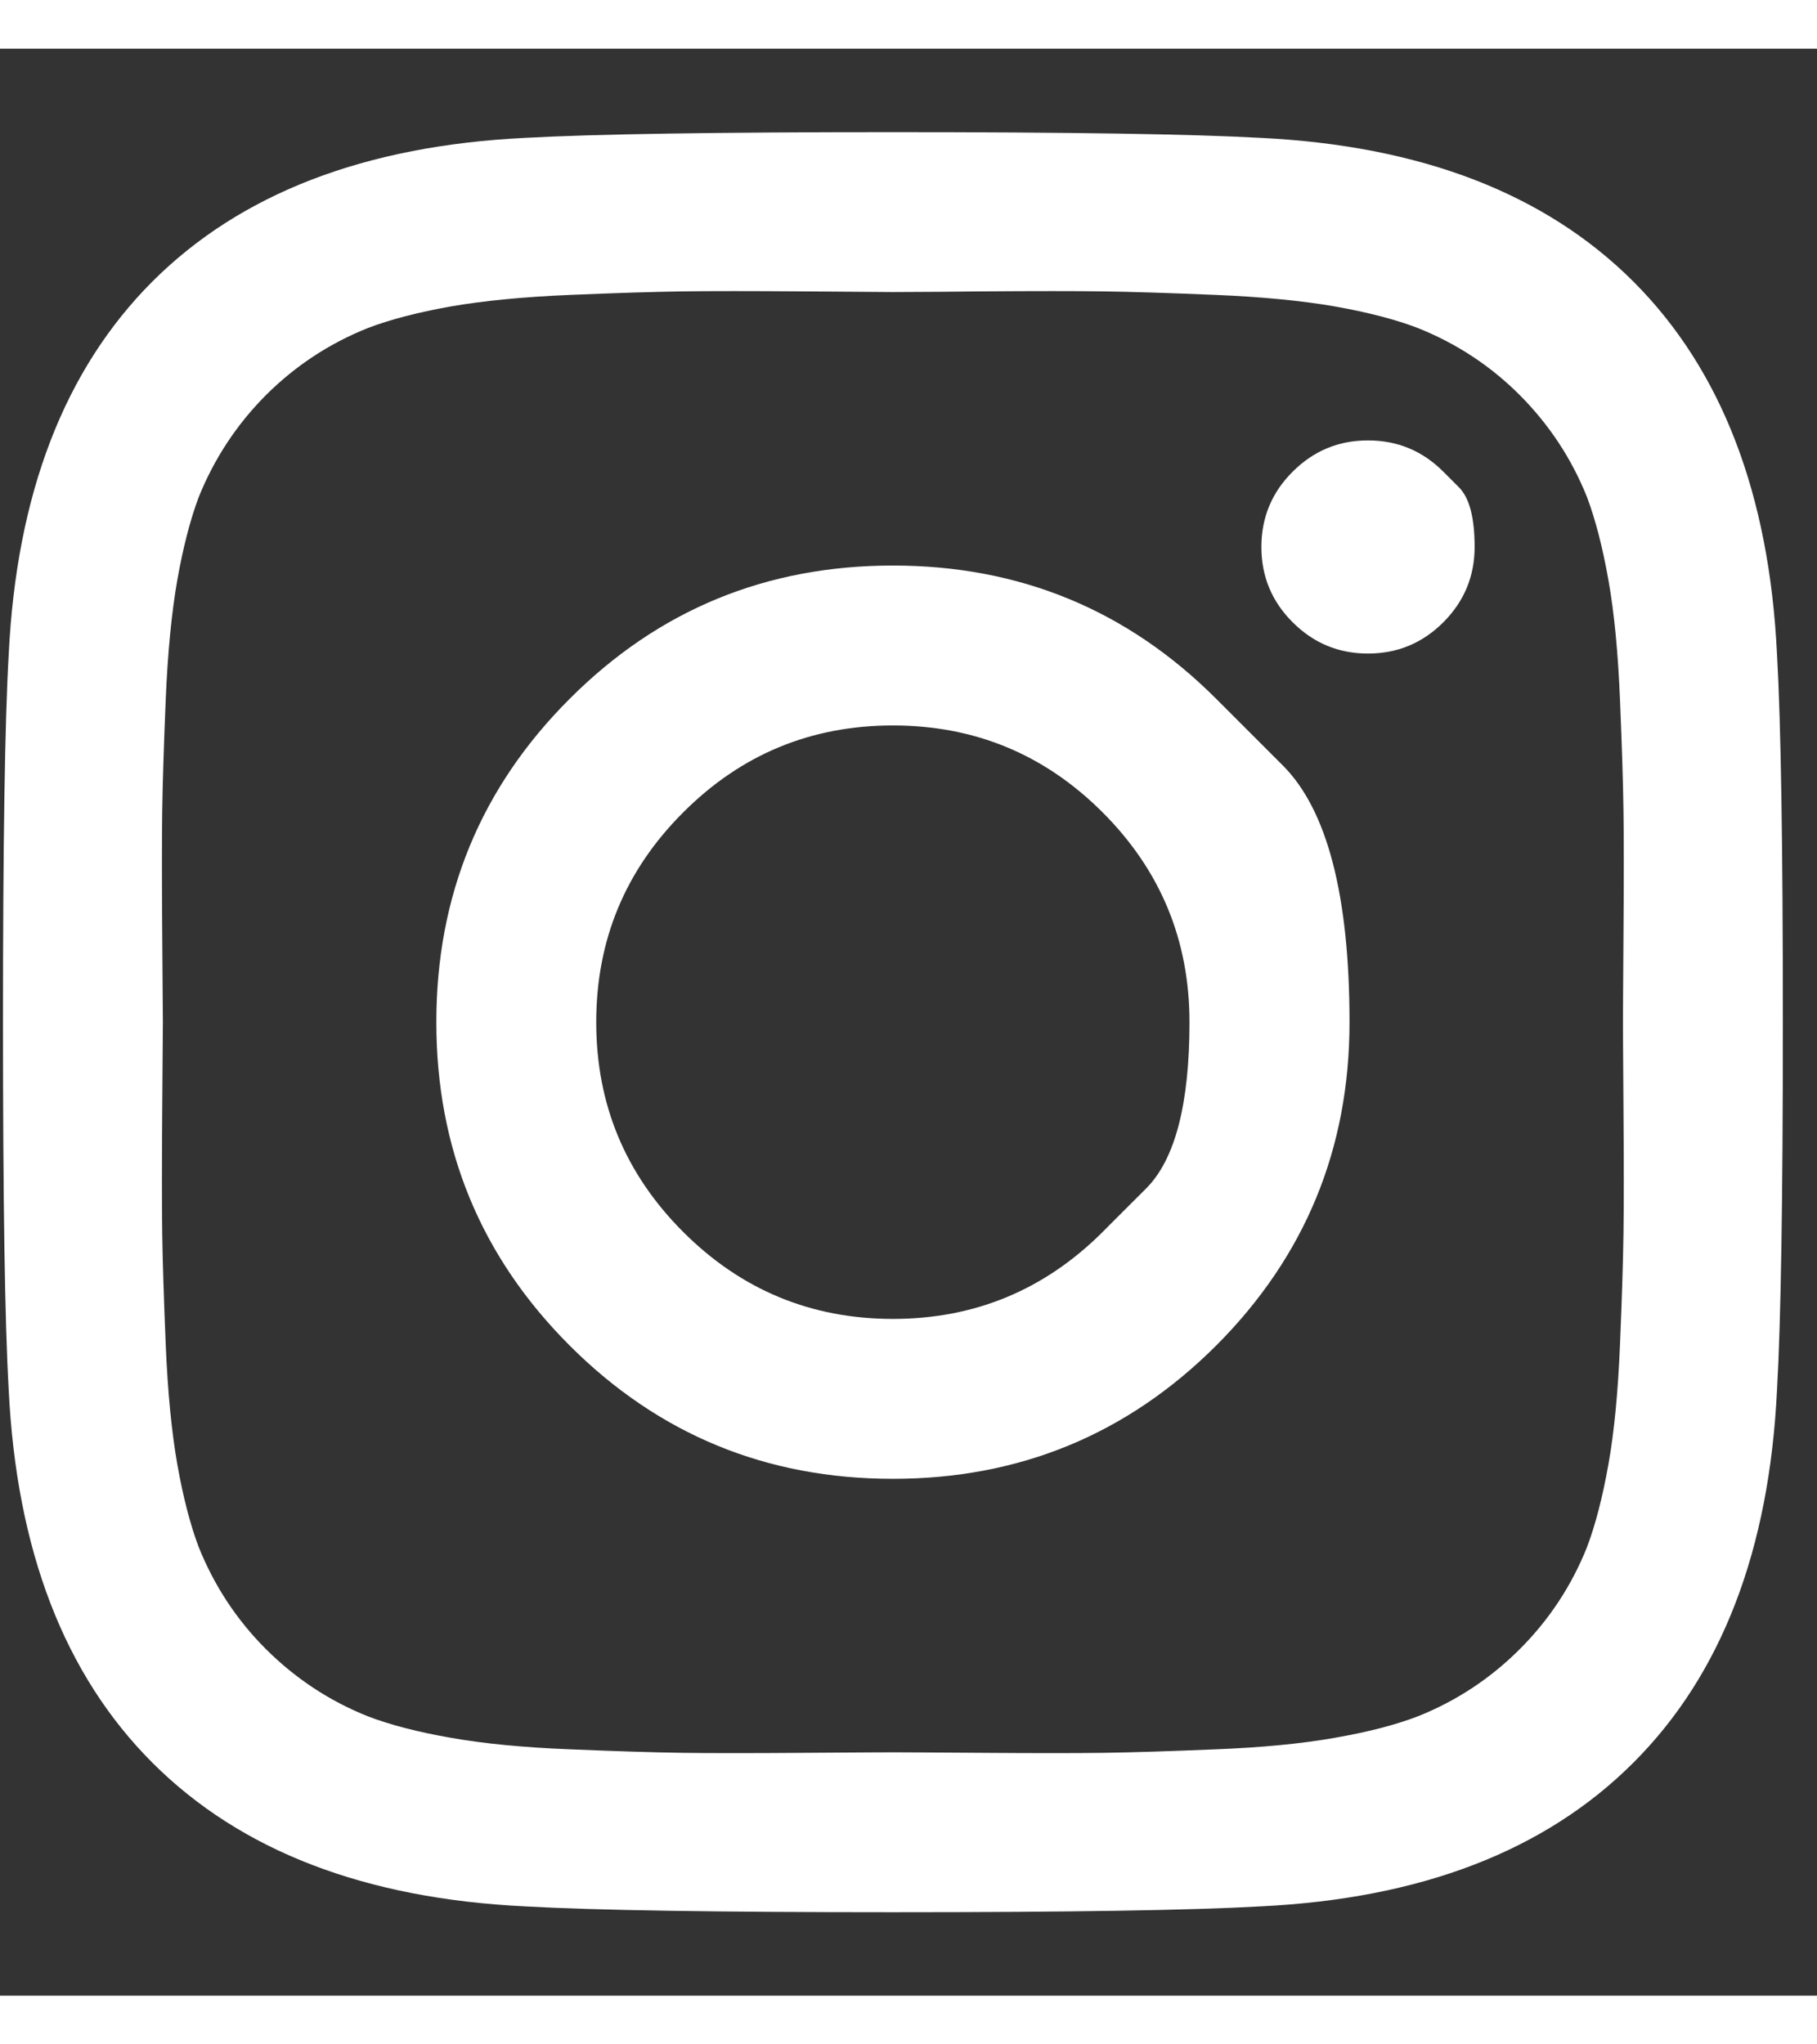 <svg width="16" height="18" viewBox="0 0 14 15" fill="none" xmlns="http://www.w3.org/2000/svg">
<rect x="0" y="0" width="14" height="15" fill="#333333" stroke="none"/>
<path id="Vector" d="M8.496 9.116C8.496 9.116 8.607 9.004 8.831 8.781C9.054 8.558 9.165 8.131 9.165 7.5C9.165 6.869 8.942 6.33 8.496 5.884C8.049 5.437 7.511 5.214 6.88 5.214C6.249 5.214 5.71 5.437 5.264 5.884C4.817 6.33 4.594 6.869 4.594 7.5C4.594 8.131 4.817 8.669 5.264 9.116C5.71 9.562 6.249 9.786 6.88 9.786C7.511 9.786 8.049 9.562 8.496 9.116ZM9.371 5.009C9.371 5.009 9.542 5.18 9.884 5.522C10.226 5.864 10.398 6.524 10.398 7.5C10.398 8.476 10.055 9.306 9.371 9.991C8.686 10.675 7.856 11.018 6.88 11.018C5.903 11.018 5.073 10.675 4.389 9.991C3.704 9.306 3.362 8.476 3.362 7.5C3.362 6.524 3.704 5.693 4.389 5.009C5.073 4.324 5.903 3.982 6.88 3.982C7.856 3.982 8.686 4.324 9.371 5.009ZM11.121 3.259C11.121 3.259 11.161 3.299 11.241 3.379C11.322 3.46 11.362 3.613 11.362 3.839C11.362 4.065 11.281 4.259 11.121 4.419C10.96 4.58 10.767 4.66 10.54 4.66C10.314 4.66 10.121 4.58 9.96 4.419C9.799 4.259 9.719 4.065 9.719 3.839C9.719 3.613 9.799 3.419 9.96 3.259C10.121 3.098 10.314 3.018 10.54 3.018C10.767 3.018 10.96 3.098 11.121 3.259ZM7.563 1.87C7.563 1.87 7.459 1.871 7.252 1.873C7.046 1.874 6.921 1.875 6.88 1.875C6.838 1.875 6.61 1.873 6.197 1.87C5.783 1.867 5.469 1.867 5.255 1.87C5.04 1.873 4.753 1.882 4.393 1.897C4.033 1.912 3.726 1.942 3.473 1.986C3.22 2.031 3.008 2.086 2.835 2.152C2.537 2.271 2.276 2.443 2.049 2.669C1.823 2.896 1.651 3.158 1.531 3.455C1.466 3.628 1.411 3.841 1.366 4.094C1.322 4.347 1.292 4.653 1.277 5.013C1.262 5.373 1.253 5.66 1.25 5.875C1.247 6.089 1.247 6.403 1.25 6.817C1.253 7.23 1.255 7.458 1.255 7.5C1.255 7.541 1.253 7.769 1.25 8.183C1.247 8.597 1.247 8.911 1.25 9.125C1.253 9.339 1.262 9.626 1.277 9.986C1.292 10.347 1.322 10.653 1.366 10.906C1.411 11.159 1.466 11.372 1.531 11.544C1.651 11.842 1.823 12.104 2.049 12.33C2.276 12.556 2.537 12.729 2.835 12.848C3.008 12.914 3.22 12.969 3.473 13.013C3.726 13.058 4.033 13.088 4.393 13.102C4.753 13.117 5.04 13.126 5.255 13.129C5.469 13.132 5.783 13.132 6.197 13.129C6.61 13.126 6.838 13.125 6.88 13.125C6.921 13.125 7.149 13.126 7.563 13.129C7.976 13.132 8.29 13.132 8.505 13.129C8.719 13.126 9.006 13.117 9.366 13.102C9.726 13.088 10.033 13.058 10.286 13.013C10.539 12.969 10.752 12.914 10.924 12.848C11.222 12.729 11.484 12.556 11.71 12.33C11.936 12.104 12.109 11.842 12.228 11.544C12.293 11.372 12.348 11.159 12.393 10.906C12.438 10.653 12.467 10.347 12.482 9.986C12.497 9.626 12.506 9.339 12.509 9.125C12.512 8.911 12.512 8.597 12.509 8.183C12.506 7.769 12.505 7.541 12.505 7.5C12.505 7.458 12.506 7.23 12.509 6.817C12.512 6.403 12.512 6.089 12.509 5.875C12.506 5.66 12.497 5.373 12.482 5.013C12.467 4.653 12.438 4.347 12.393 4.094C12.348 3.841 12.293 3.628 12.228 3.455C12.109 3.158 11.936 2.896 11.71 2.669C11.484 2.443 11.222 2.271 10.924 2.152C10.752 2.086 10.539 2.031 10.286 1.986C10.033 1.942 9.726 1.912 9.366 1.897C9.006 1.882 8.719 1.873 8.505 1.87C8.29 1.867 7.976 1.867 7.563 1.87ZM13.692 4.669C13.722 5.193 13.737 6.137 13.737 7.5C13.737 8.863 13.722 9.806 13.692 10.33C13.633 11.568 13.264 12.527 12.585 13.205C11.906 13.884 10.948 14.253 9.71 14.312C9.186 14.342 8.243 14.357 6.88 14.357C5.517 14.357 4.573 14.342 4.049 14.312C2.811 14.253 1.853 13.884 1.174 13.205C0.496 12.527 0.127 11.568 0.067 10.33C0.037 9.806 0.023 8.863 0.023 7.5C0.023 6.137 0.037 5.193 0.067 4.669C0.127 3.431 0.496 2.473 1.174 1.794C1.853 1.116 2.811 0.747 4.049 0.687C4.573 0.658 5.517 0.643 6.88 0.643C8.243 0.643 9.186 0.658 9.71 0.687C10.948 0.747 11.906 1.116 12.585 1.794C13.264 2.473 13.633 3.431 13.692 4.669Z" fill="white"/>
</svg>
